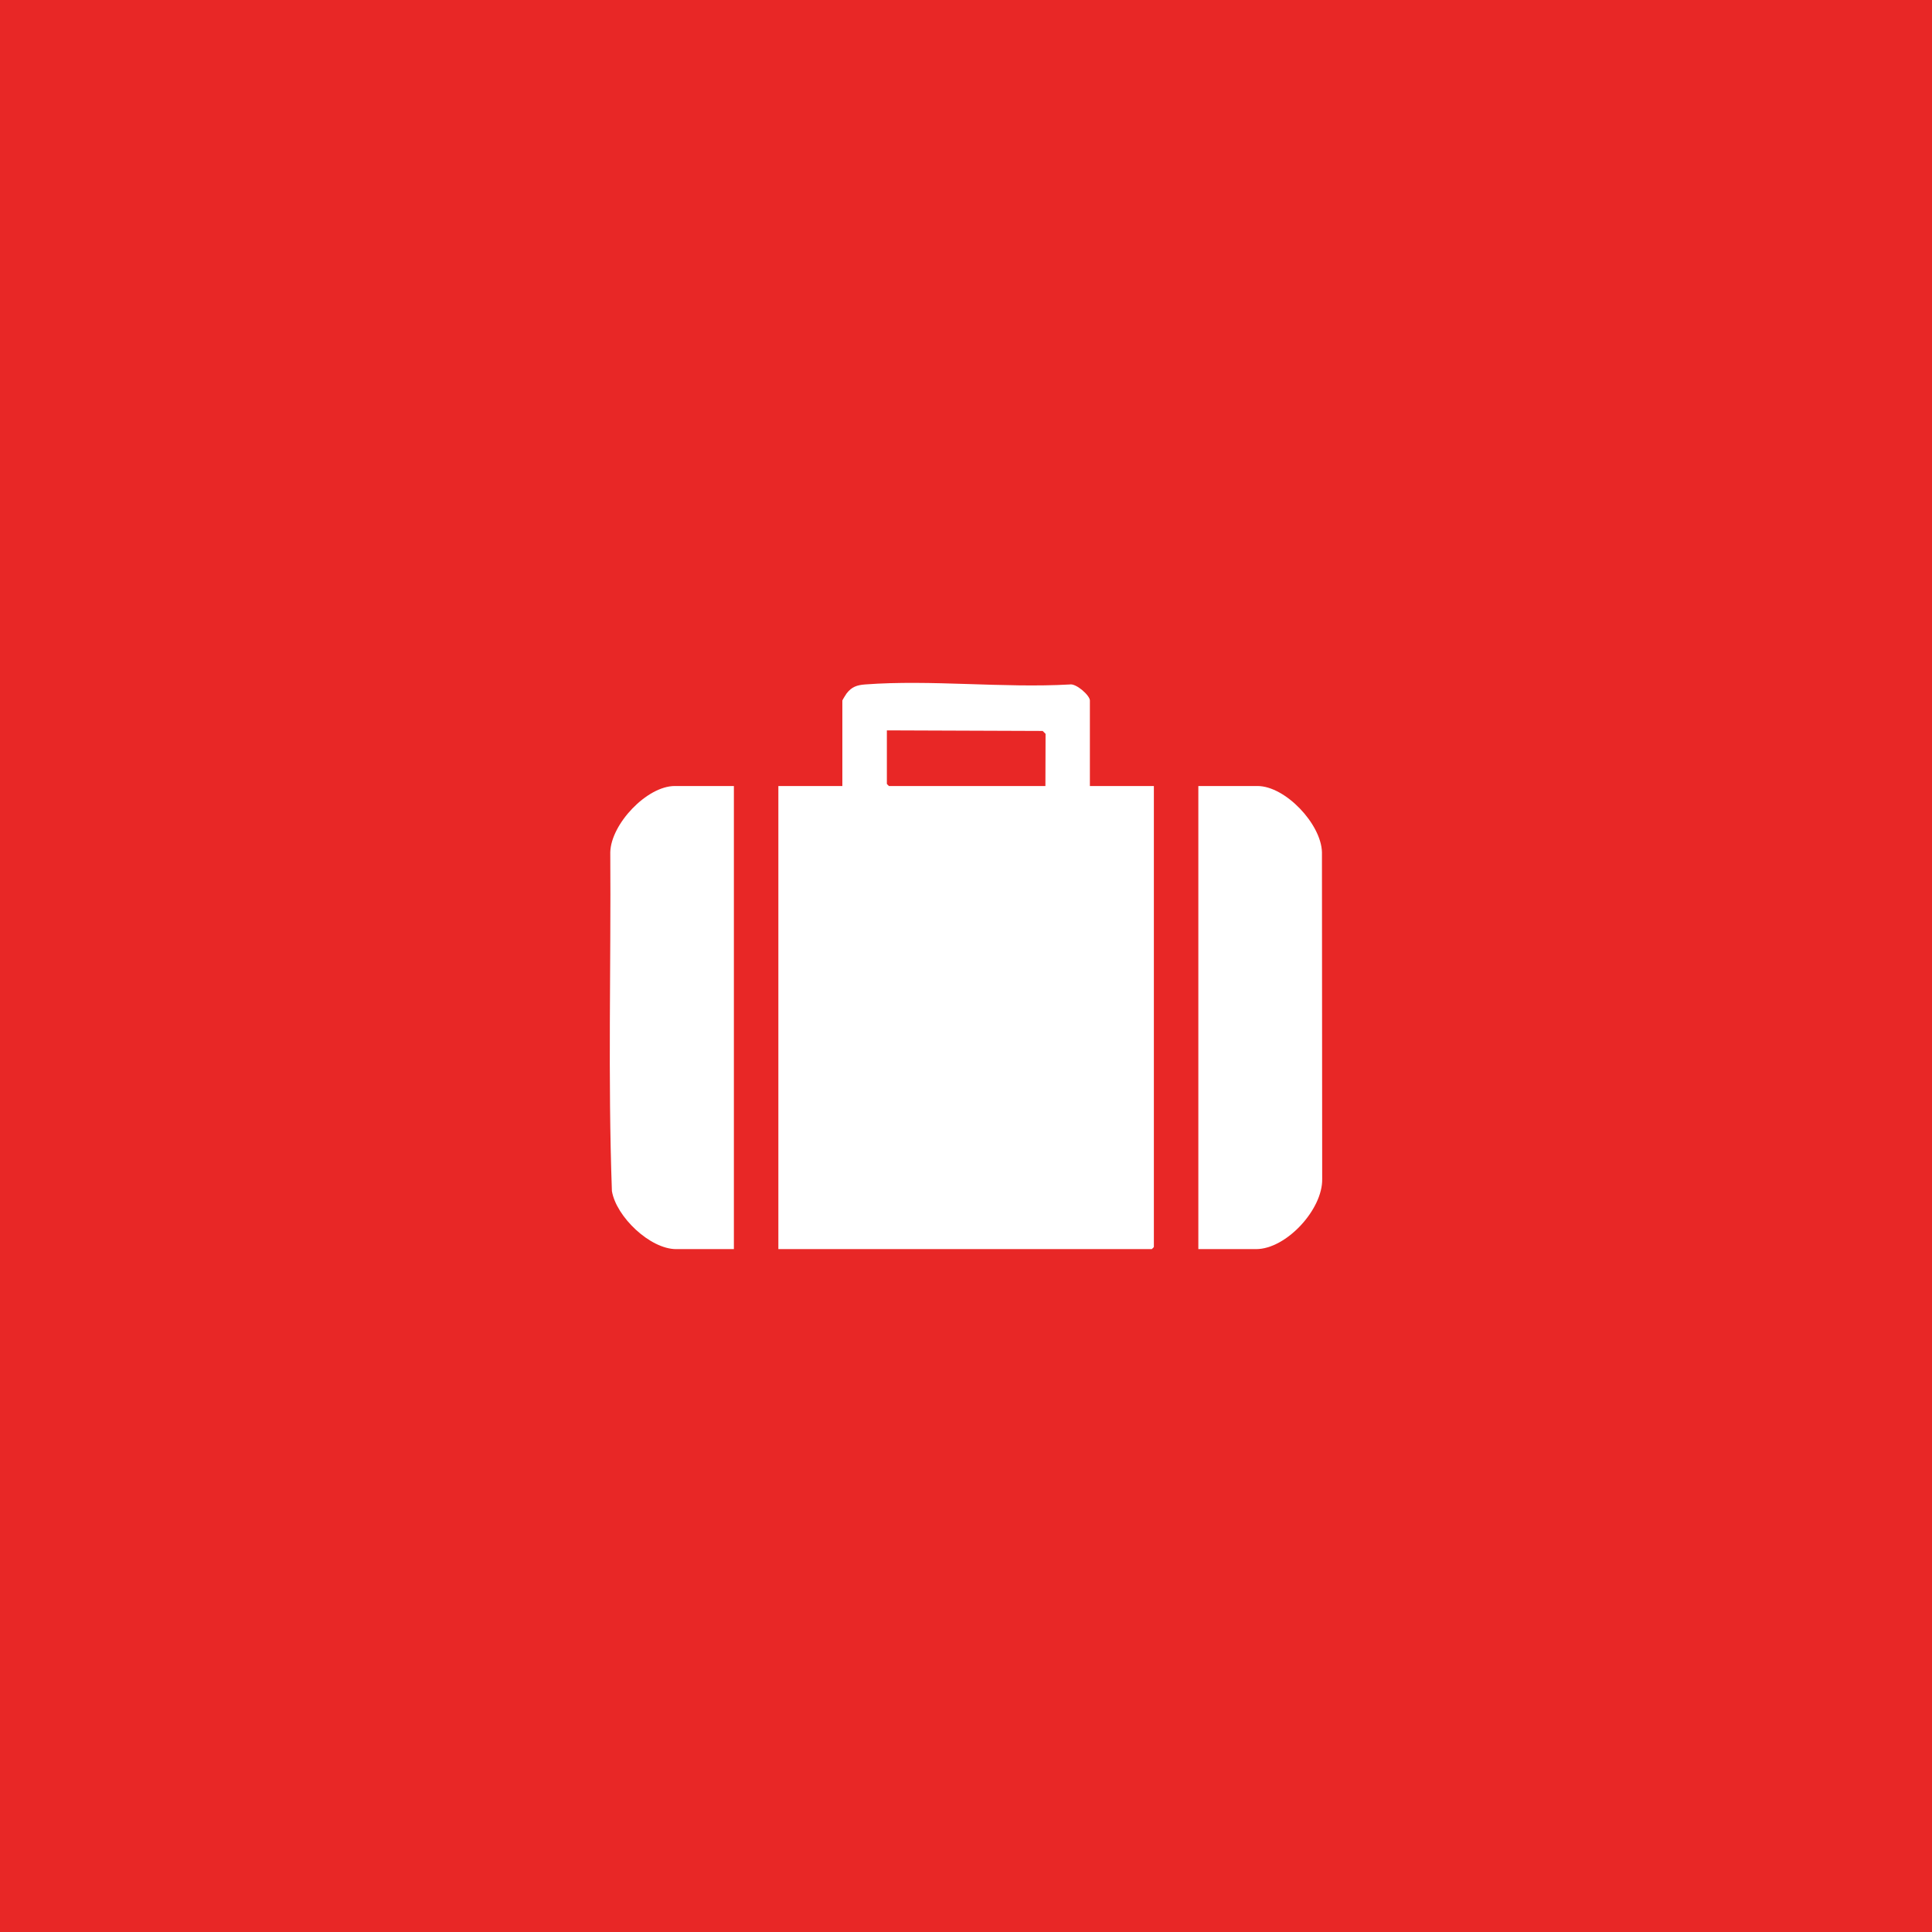 <?xml version="1.0" encoding="UTF-8"?>
<svg id="Ebene_1" data-name="Ebene 1" xmlns="http://www.w3.org/2000/svg" viewBox="0 0 500 500">
  <defs>
    <style>
      .cls-1 {
        fill: #e82726;
      }

      .cls-2 {
        fill: #fff;
      }
    </style>
  </defs>
  <rect class="cls-1" x="-751.15" y="-88.5" width="1910.96" height="1716.7"/>
  <g>
    <path class="cls-2" d="M282.06,203.42h16.56v119.31s-.5.54-.54.54h-96.64v-119.85h16.56v-22.13c0-.1.88-1.53,1.08-1.8,1.32-1.75,2.73-2.2,4.84-2.36,17.07-1.27,35.69.98,52.92.01,1.66-.34,5.22,2.84,5.22,4.14v22.13ZM229.52,189.02v13.86s.5.54.54.54h40.49l.04-13.5-.75-.75-40.31-.15Z"/>
    <path class="cls-2" d="M189.93,203.42v119.85h-14.94c-6.76,0-15.53-8.39-16.63-15.04-1.05-29.13-.22-58.46-.42-87.67.18-7.3,9.48-17.14,16.69-17.14h15.3Z"/>
    <path class="cls-2" d="M310.13,323.27v-119.85h15.3c7.21,0,16.51,9.84,16.69,17.14l.06,84.55c.17,7.87-9.3,18.16-17.11,18.16h-14.94Z"/>
  </g>
</svg>